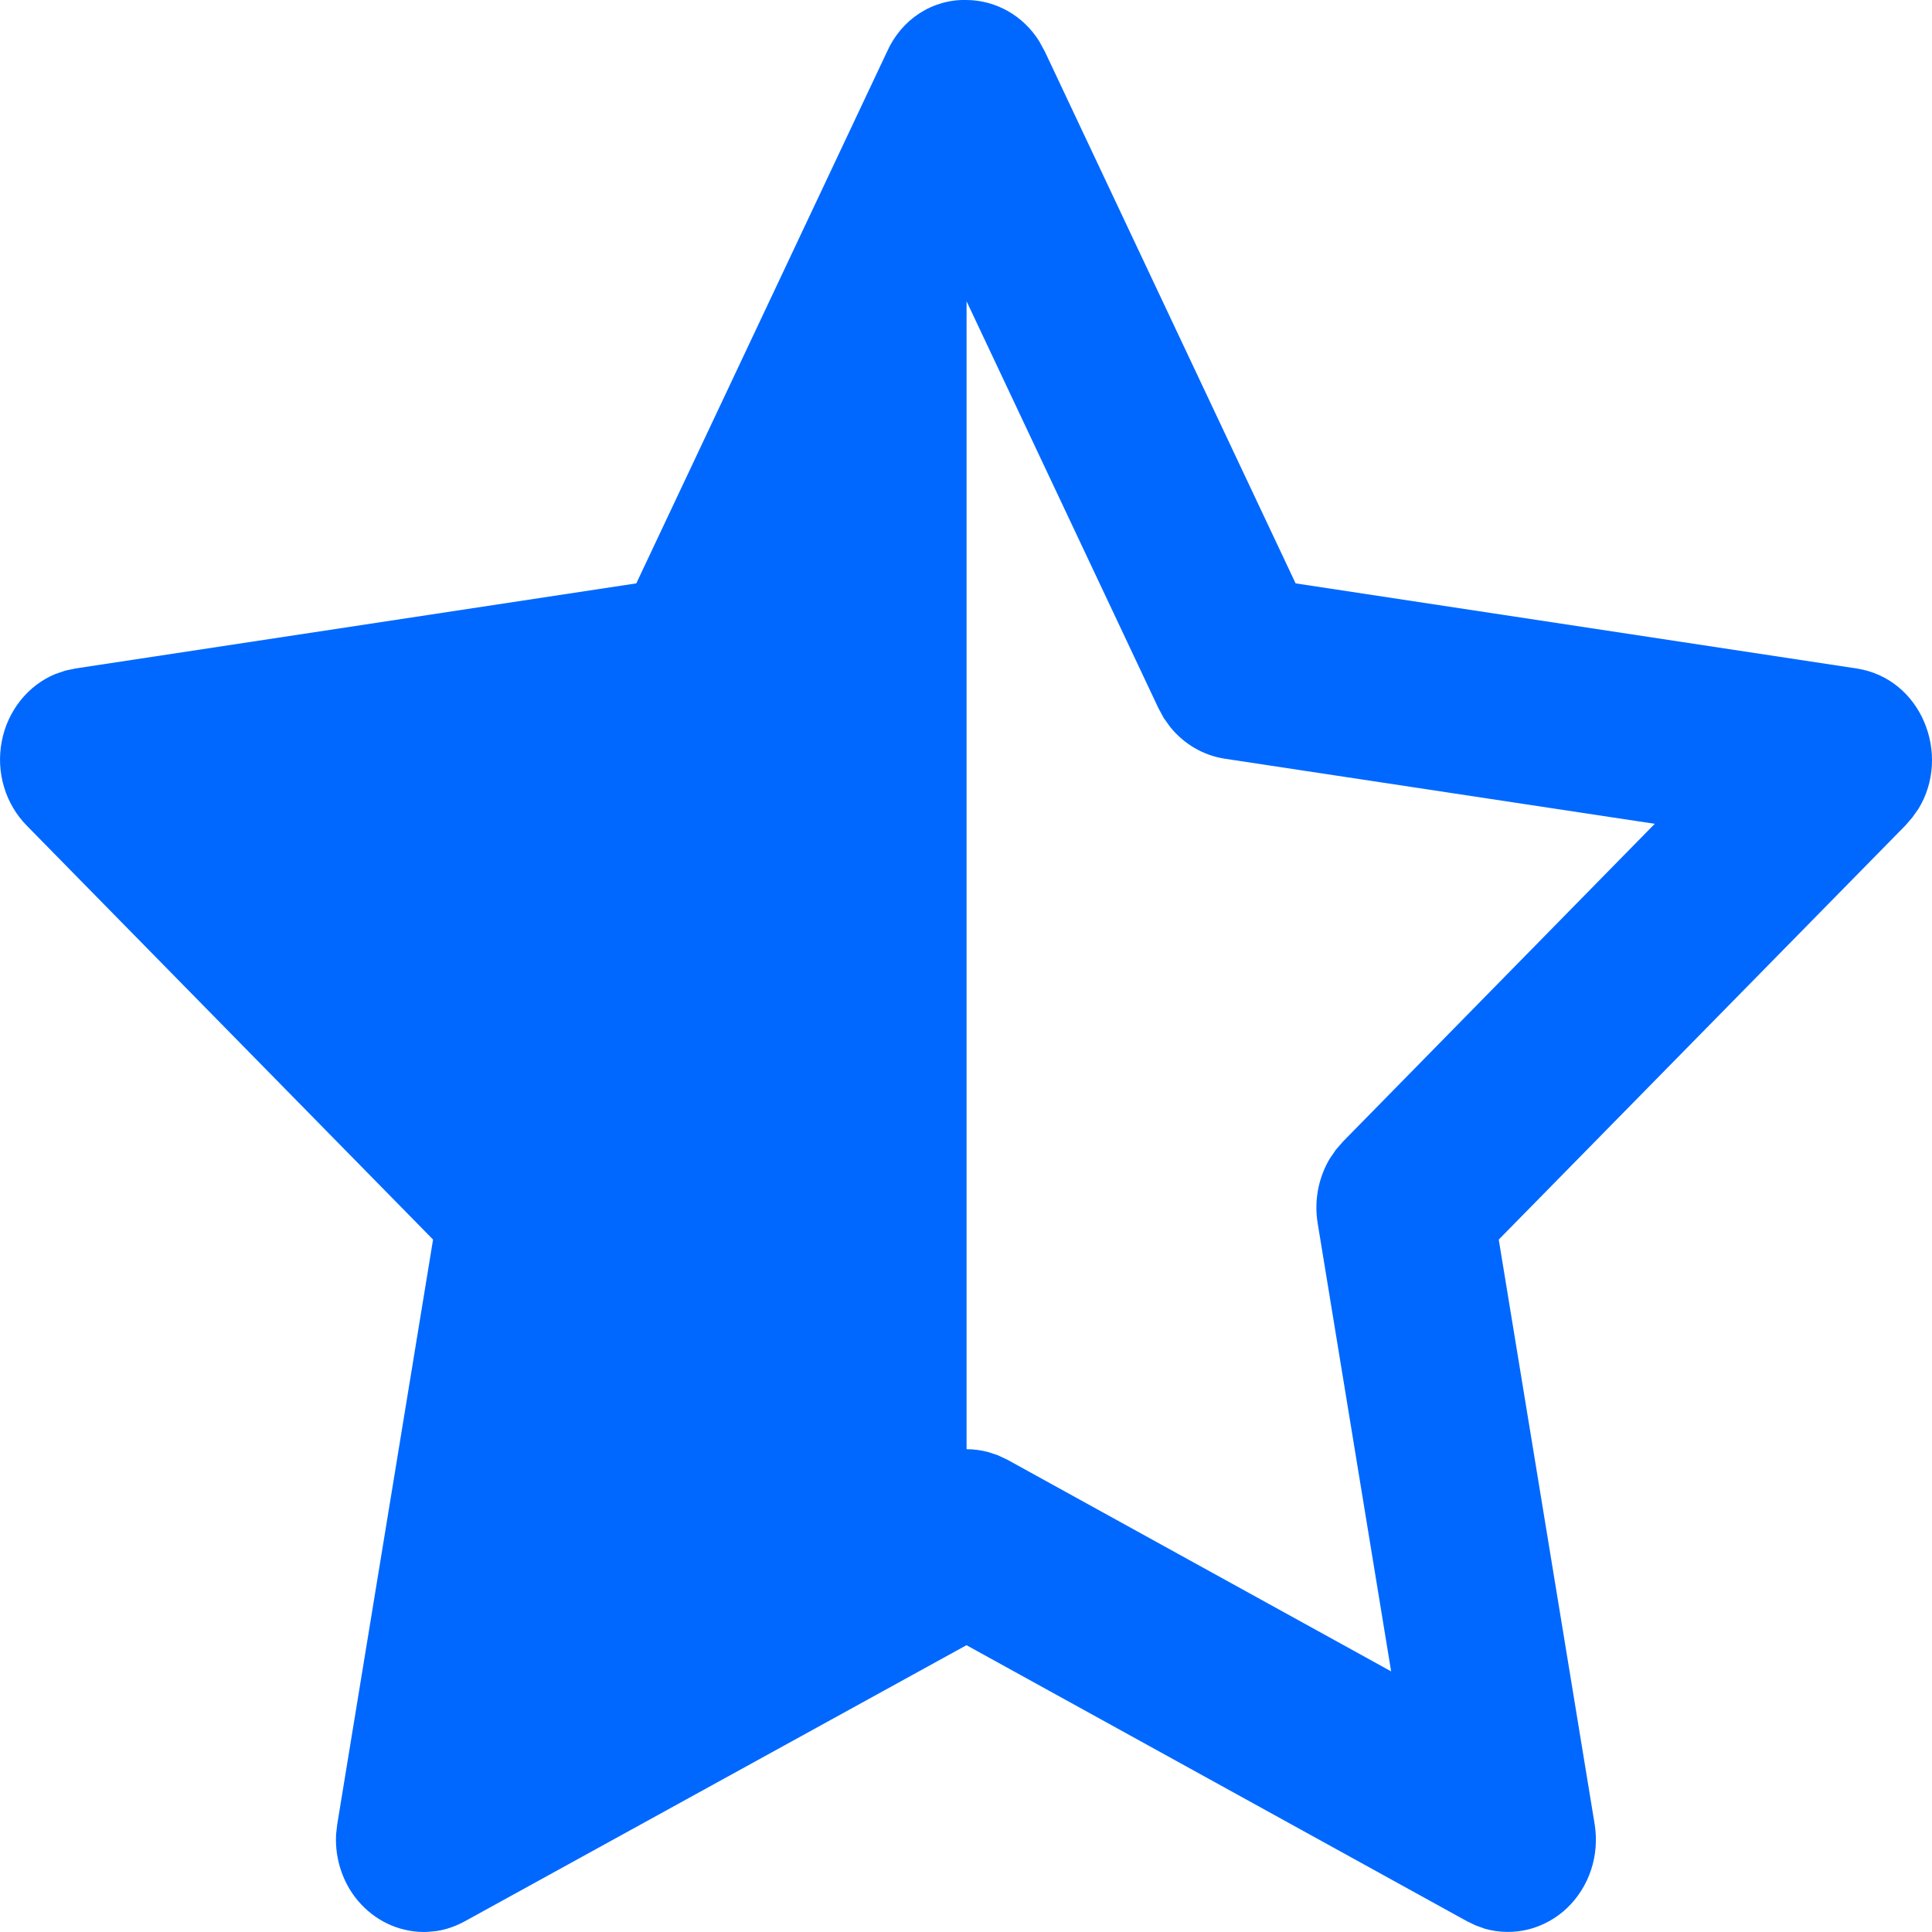 <svg xmlns="http://www.w3.org/2000/svg" width="20" height="20" viewBox="0 0 20 20" fill="none">
  <path d="M10.006 0C10.155 0.001 10.3 0.04 10.431 0.113C10.562 0.187 10.673 0.293 10.755 0.422L10.816 0.533L13.412 6.039L19.219 6.92C19.893 7.023 20.202 7.816 19.859 8.374L19.795 8.464L19.724 8.546L15.515 12.832L16.508 18.885C16.533 19.043 16.521 19.205 16.471 19.356C16.421 19.508 16.335 19.644 16.222 19.752C16.109 19.859 15.972 19.935 15.823 19.973C15.674 20.01 15.518 20.008 15.371 19.966L15.279 19.933L15.187 19.889L10.005 17.031L4.812 19.889C4.716 19.941 4.619 19.975 4.52 19.99L4.424 19.999C4.297 20.004 4.17 19.981 4.052 19.932C3.934 19.883 3.827 19.808 3.738 19.713C3.649 19.618 3.58 19.505 3.536 19.38C3.491 19.255 3.472 19.122 3.479 18.99L3.491 18.885L4.483 12.832L0.275 8.545C0.167 8.434 0.086 8.297 0.041 8.145C-0.004 7.993 -0.012 7.832 0.018 7.676C0.047 7.52 0.114 7.375 0.211 7.252C0.308 7.13 0.433 7.035 0.574 6.977L0.677 6.942L0.781 6.92L6.587 6.039L9.183 0.534C9.256 0.37 9.372 0.233 9.518 0.138C9.665 0.043 9.834 -0.005 10.006 0ZM10.006 3.119V15.002C10.079 15.002 10.152 15.012 10.224 15.03L10.328 15.064L10.43 15.112L14.401 17.302L13.64 12.66C13.603 12.431 13.647 12.195 13.764 11.997L13.828 11.903L13.903 11.817L17.13 8.528L12.678 7.854C12.458 7.82 12.258 7.704 12.114 7.526L12.048 7.434L11.993 7.333L10.006 3.119Z" fill="#0068FF"/>
</svg>